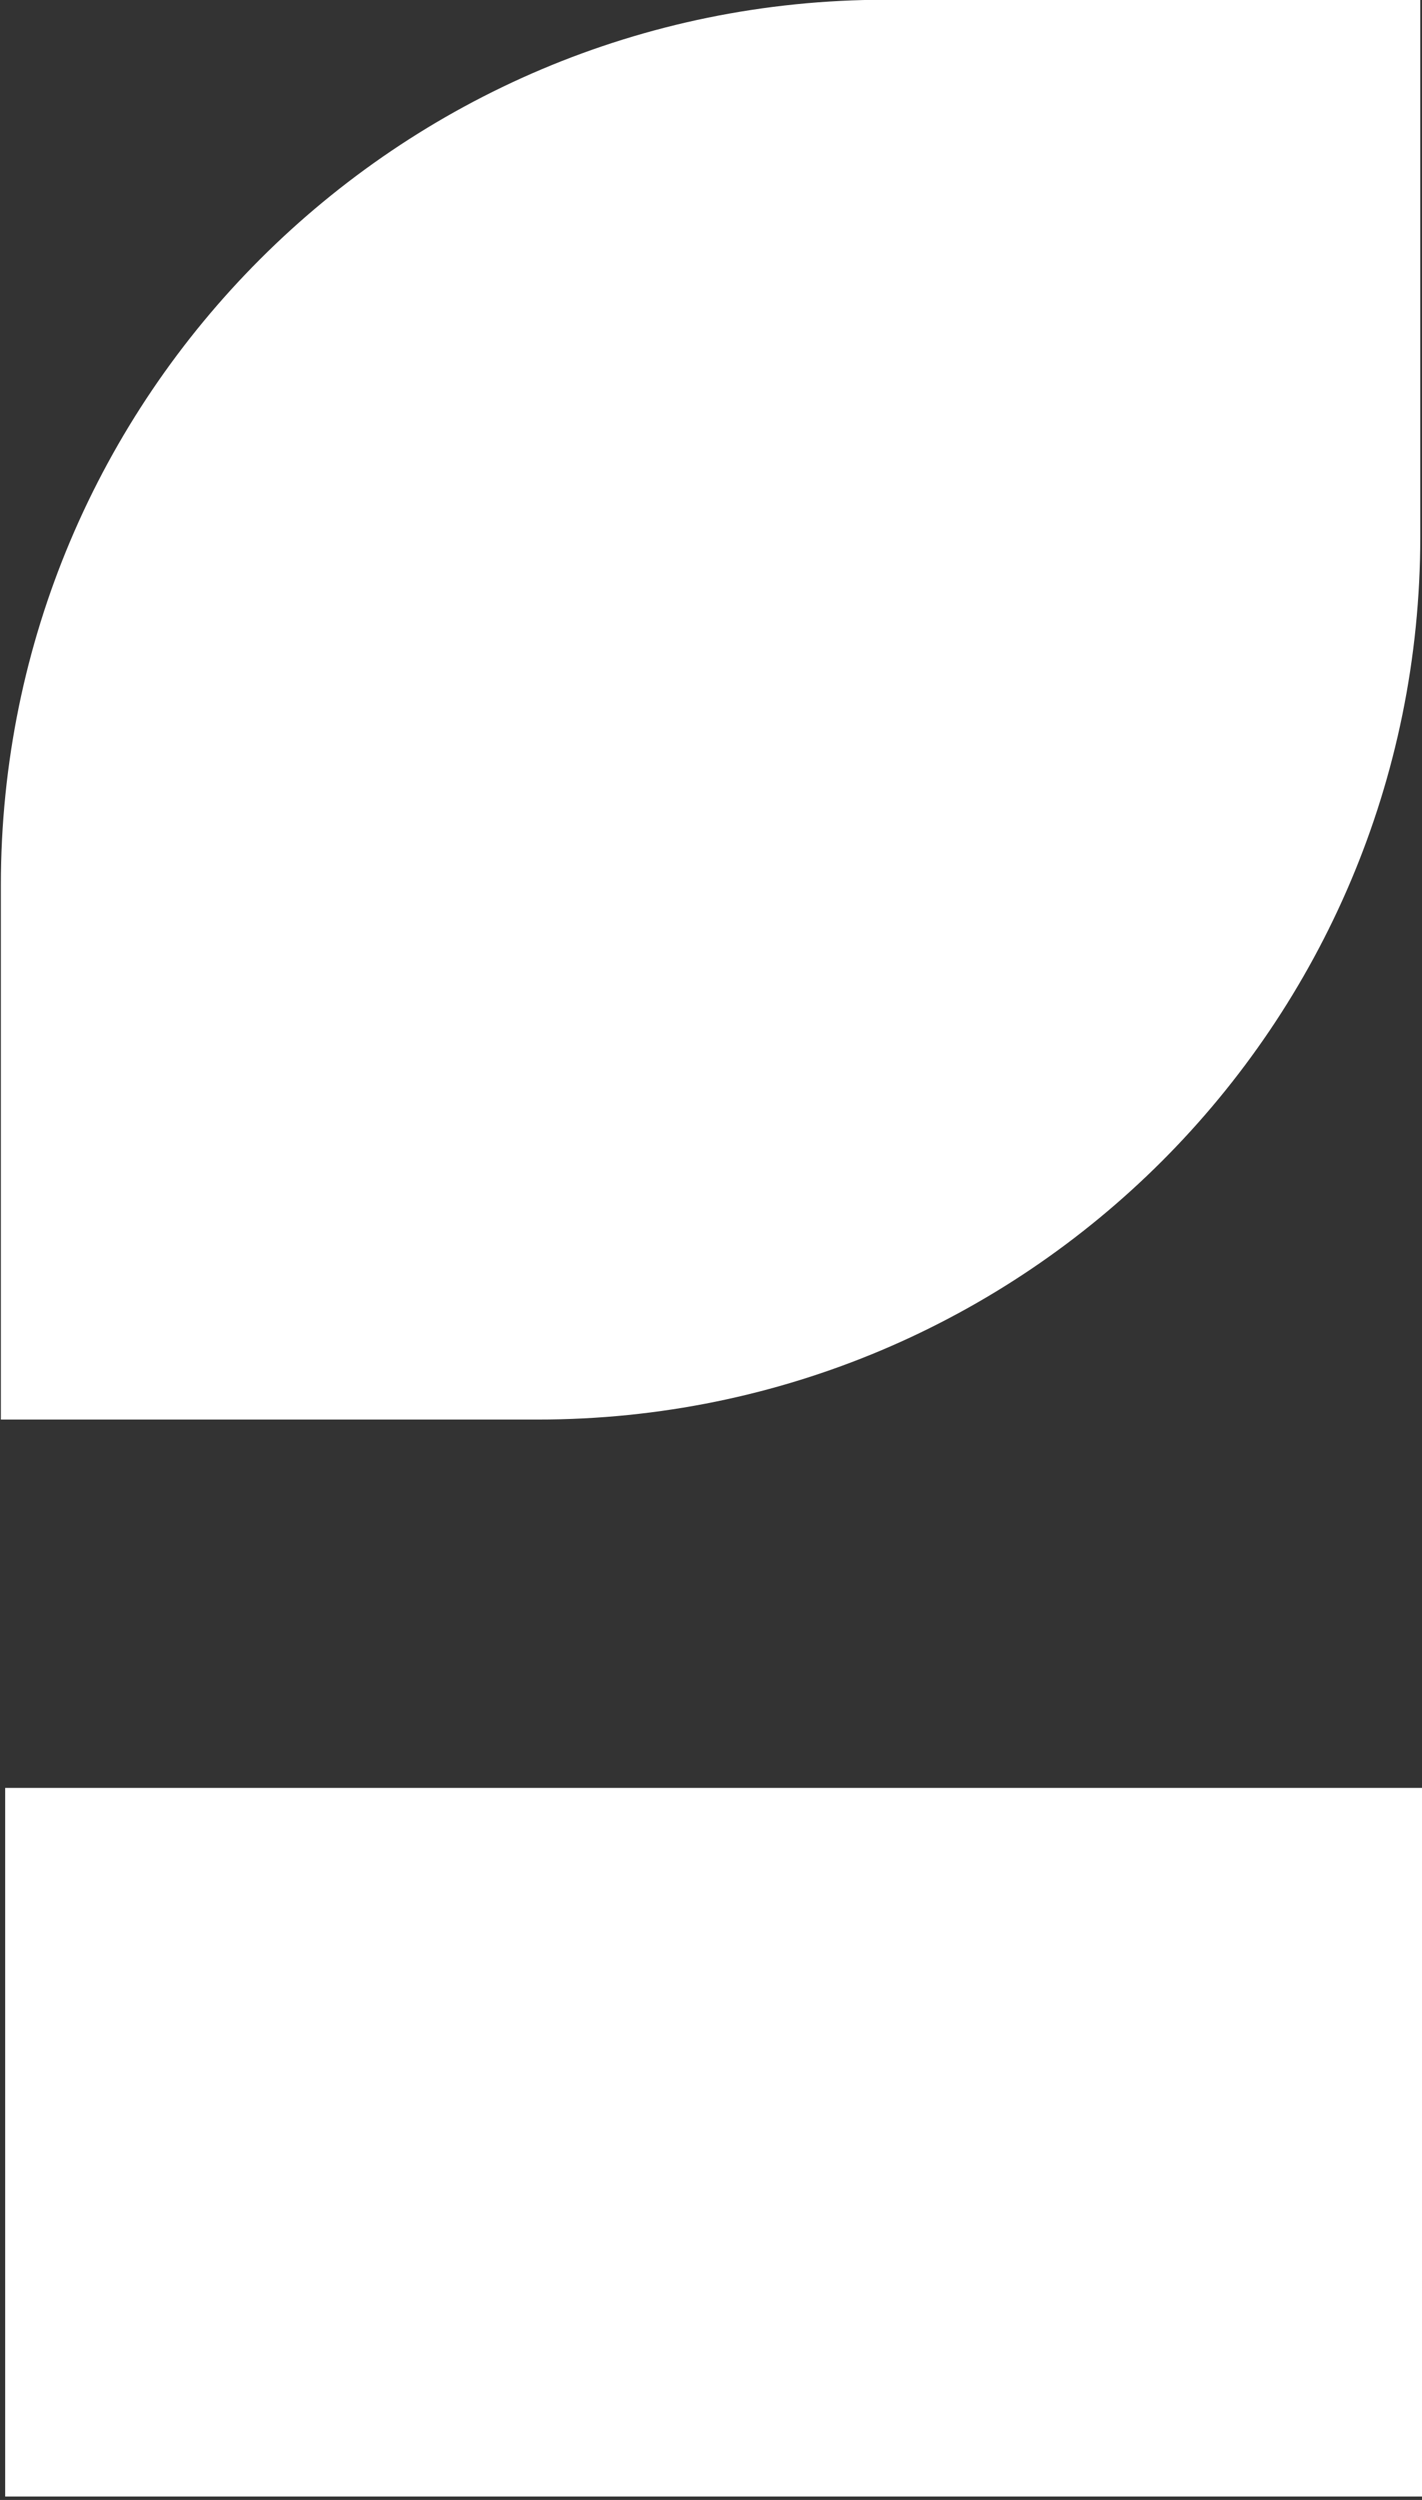 <?xml version="1.0" encoding="UTF-8"?>
<!-- Generated by Pixelmator Pro 3.6.9 -->
<svg width="165" height="290" viewBox="0 0 165 290" xmlns="http://www.w3.org/2000/svg">
    <rect x="0" y="0" width="165" height="290" fill="#333333" stroke="none"/>
    <path id="Pfad122-Kopie" fill="#ffffff" stroke="none" d="M 0.6 289.6 L 165 289.6 L 165 207.4 L 0.6 207.4 L 0.6 289.6 Z"/>
    <g id="Gruppe213-Kopie">
        <path id="Pfad137" fill="#ffffff" stroke="none" d="M 0.1 164.671 L 0.1 102.671 C 0.1 45.971 46.1 -0.029 102.8 -0.029 L 102.8 -0.029 L 164.8 -0.029 L 164.8 62.271 C 164.8 118.871 119 164.671 62.4 164.671 L 0.1 164.671 Z"/>
    </g>
</svg>
